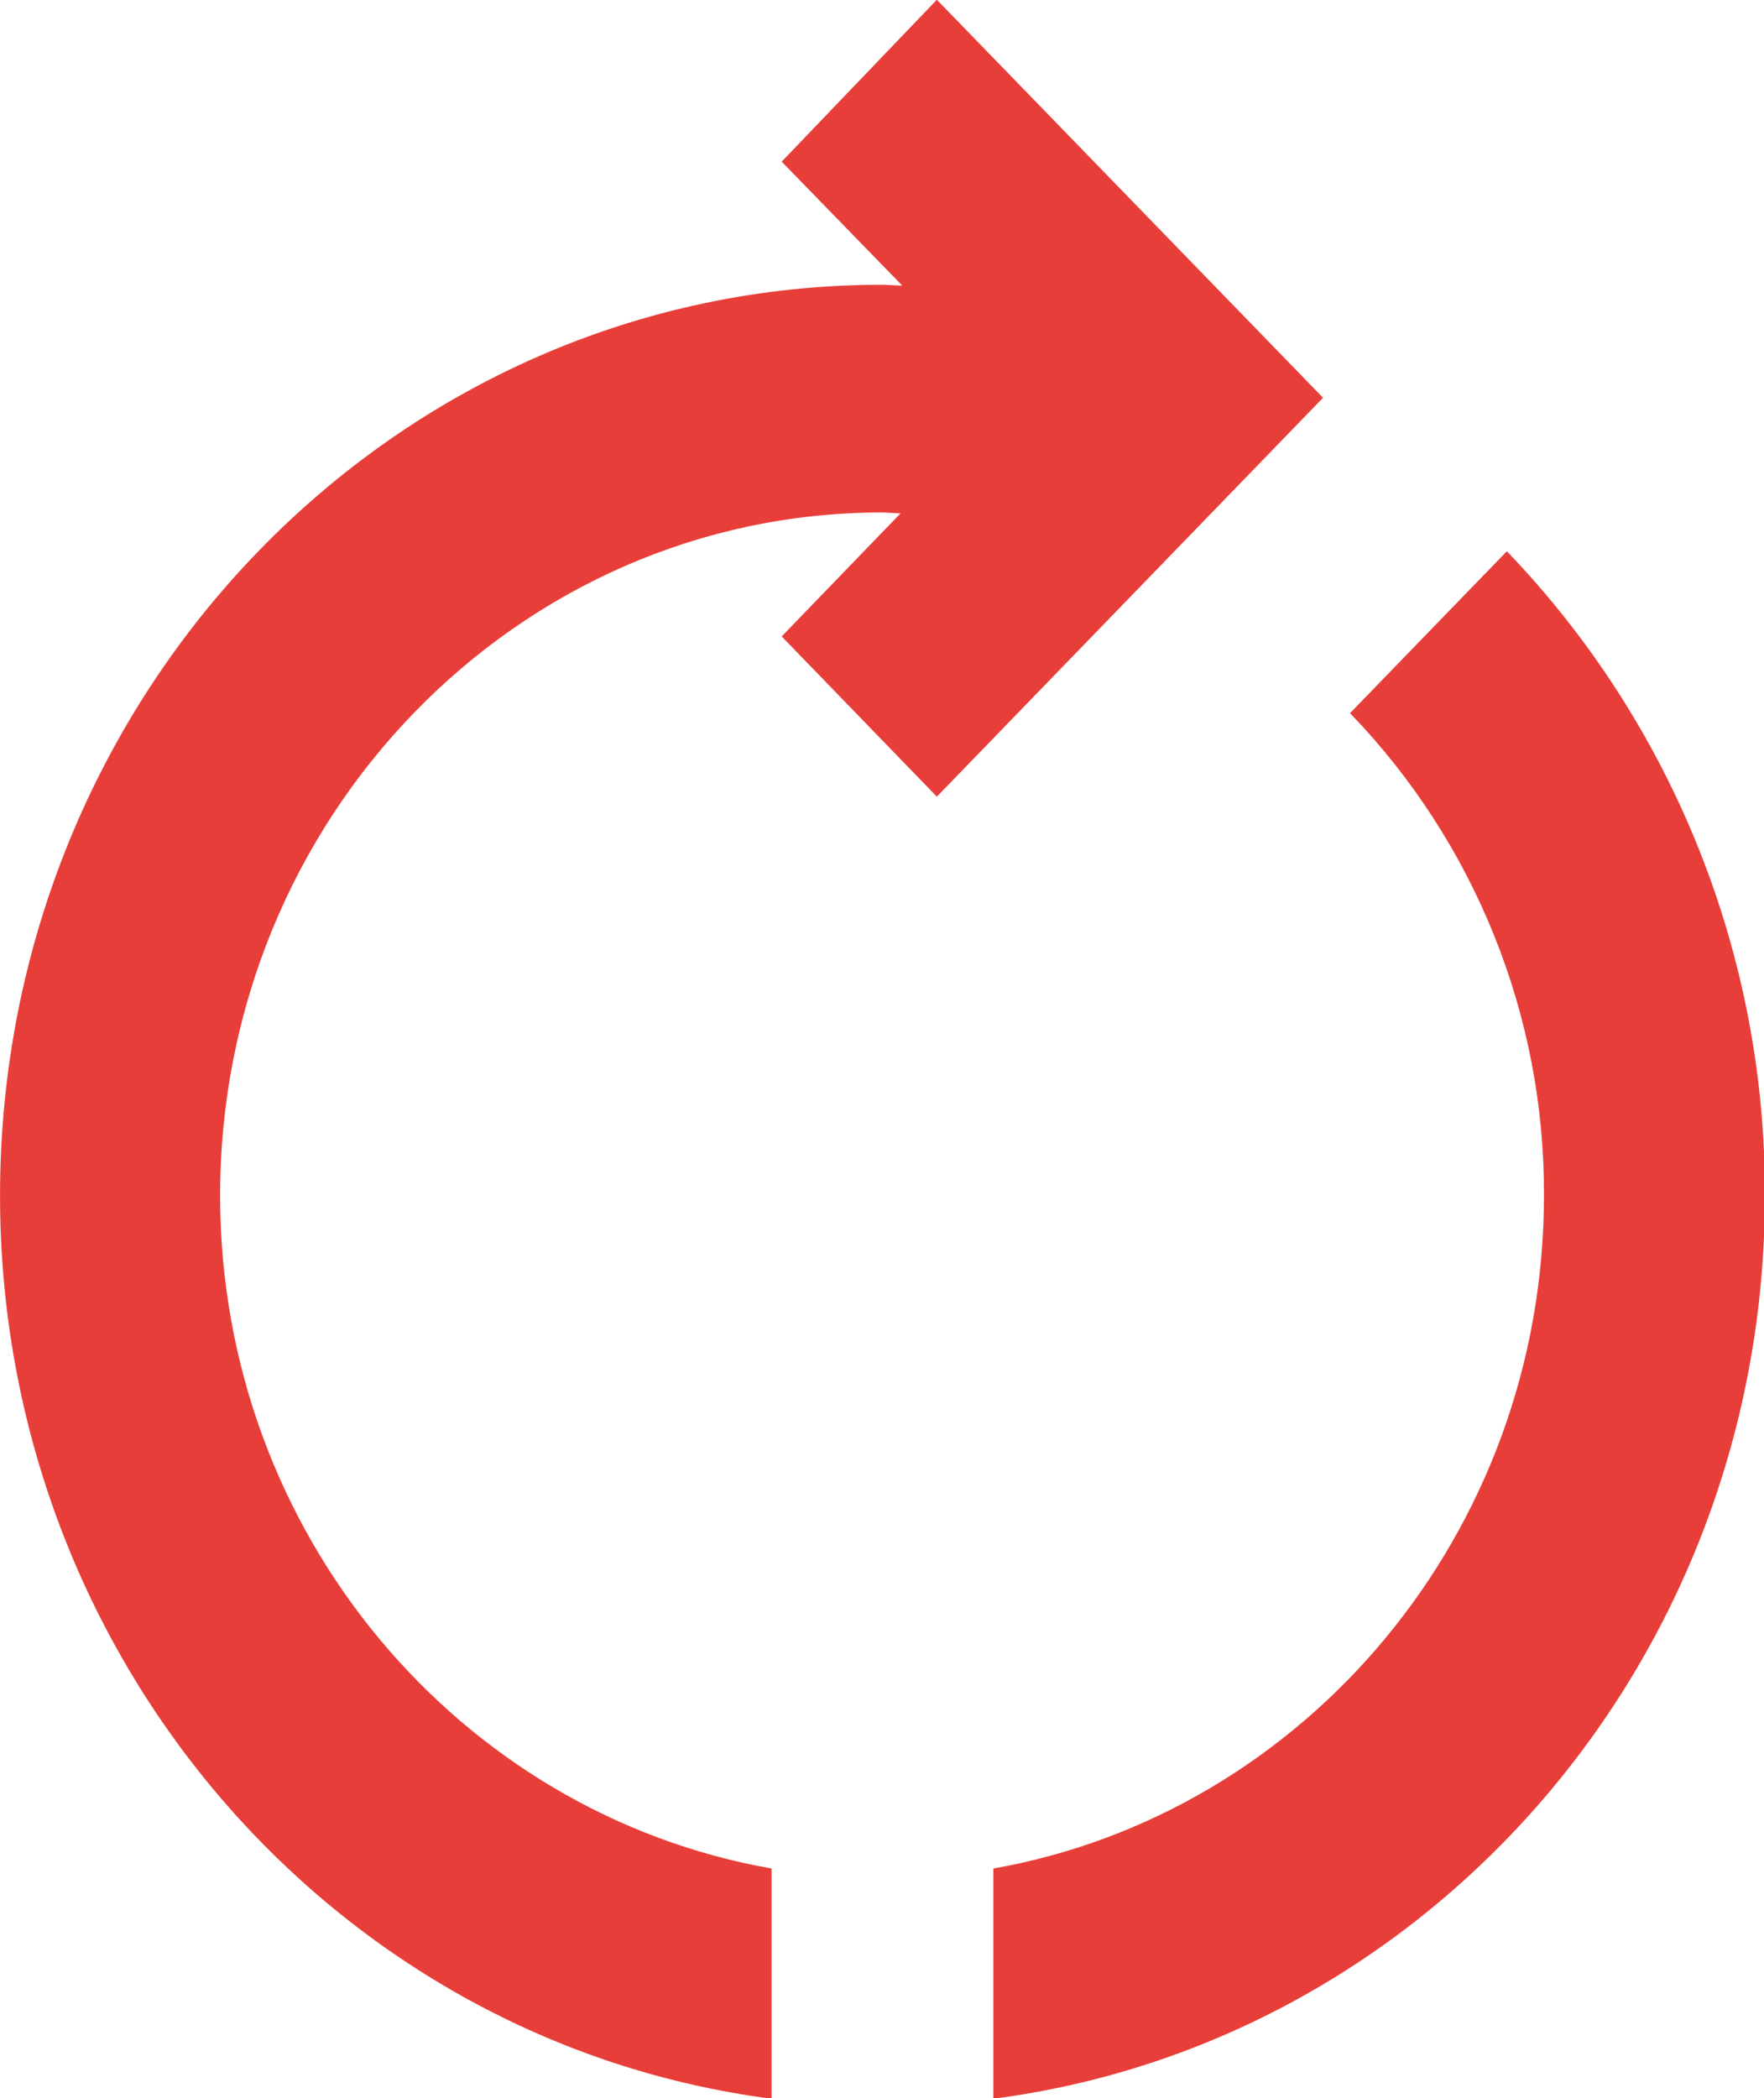 <?xml version="1.0" encoding="utf-8"?>
<!-- Generator: Adobe Illustrator 26.1.0, SVG Export Plug-In . SVG Version: 6.00 Build 0)  -->
<svg version="1.1" id="Ebene_1" xmlns="http://www.w3.org/2000/svg" xmlns:xlink="http://www.w3.org/1999/xlink" x="0px" y="0px"
	 viewBox="0 0 209.2 248.8" style="enable-background:new 0 0 209.2 248.8;" xml:space="preserve">
<style type="text/css">
	.st0{fill:none;}
	.st1{fill:#E83E39;}
</style>
<path class="st0" d="M265.2-32.6H-55.2v320.4h320.4V-32.6z"/>
<g transform="translate(55.204 32.568)">
	<path class="st1" d="M127.9,109.2c0.1-21.3-8.2-41.9-23-57.2l18.6-19.2c19.7,20.5,30.7,47.9,30.6,76.4
		c0,55.1-39.9,100.4-91.5,107.1V189C99.5,182.5,127.9,149.3,127.9,109.2z M-55.2,109.2c0-59.7,46.8-108,104.6-108
		c0.8,0,1.6,0.1,2.4,0.1L37.5-13.4l18.4-19.2l45.8,47.2L55.9,61.9l-18.4-19l14.1-14.6c-0.8,0-1.6-0.1-2.2-0.1
		c-43.3,0-78.5,36.3-78.5,81c0,40.1,28.4,73.3,65.4,79.8v27.3C-15.3,209.6-55.2,164.3-55.2,109.2z"/>
</g>
</svg>
